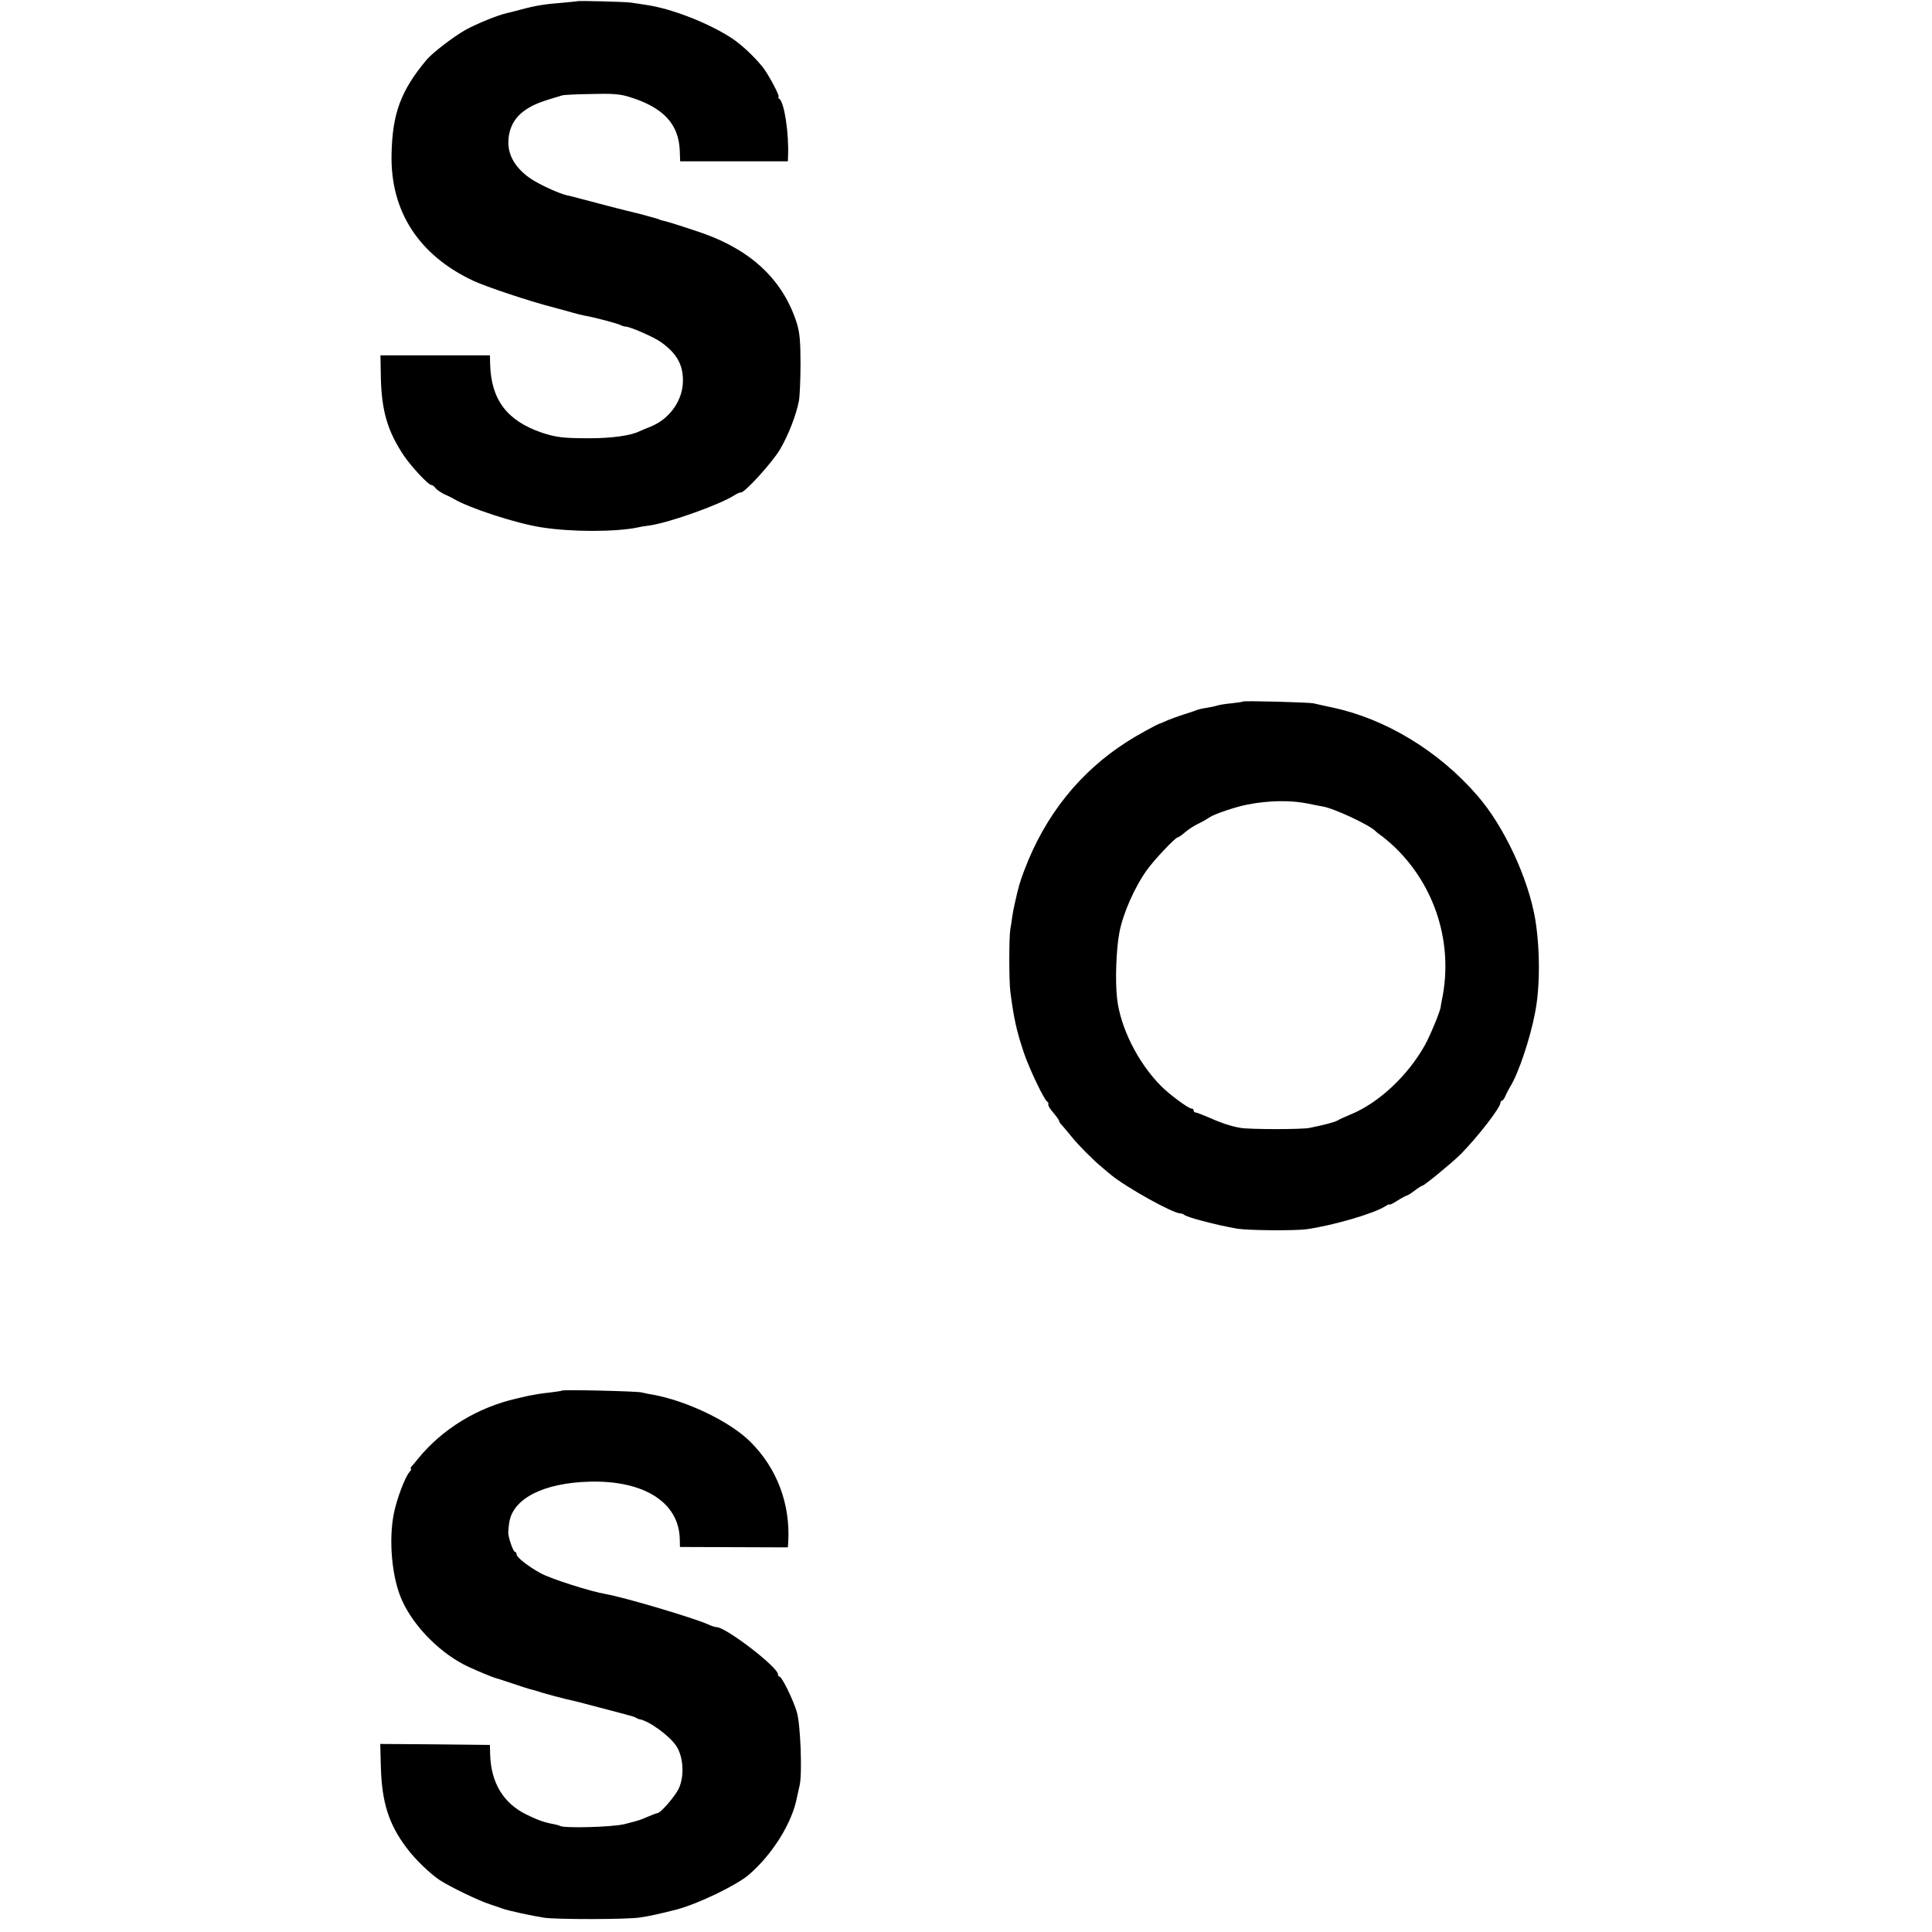 <?xml version="1.0" standalone="no"?>
<!DOCTYPE svg PUBLIC "-//W3C//DTD SVG 20010904//EN"
 "http://www.w3.org/TR/2001/REC-SVG-20010904/DTD/svg10.dtd">
<svg version="1.0" xmlns="http://www.w3.org/2000/svg"
 width="976pt" height="976pt" viewBox="0 0 976 976"
 preserveAspectRatio="xMidYMid meet">
<g transform="translate(0,976) scale(0.1,-0.1)"
fill="#000000" stroke="none">
<path d="M2917 9754 c-1 -1 -36 -4 -77 -8 -90 -7 -134 -14 -215 -36 -22 -6
-50 -13 -63 -16 -44 -9 -157 -55 -212 -86 -60 -34 -164 -114 -194 -149 -131
-156 -174 -272 -178 -479 -6 -288 138 -509 412 -638 66 -31 291 -106 410 -136
36 -10 79 -21 95 -26 17 -5 41 -11 55 -14 50 -8 165 -39 182 -47 10 -5 23 -9
29 -9 22 0 145 -54 179 -79 79 -57 110 -112 110 -194 0 -98 -65 -191 -160
-231 -25 -10 -52 -21 -60 -25 -42 -21 -138 -35 -250 -35 -133 0 -170 4 -245
29 -174 60 -254 166 -259 345 l-1 45 -277 0 -276 0 2 -115 c4 -168 35 -271
117 -393 40 -58 123 -147 138 -147 5 0 15 -7 22 -17 8 -9 28 -22 44 -30 17 -7
37 -17 45 -22 78 -47 316 -125 445 -145 152 -24 376 -24 490 0 11 3 38 7 60
10 101 15 354 106 425 152 14 9 28 15 32 14 17 -5 159 151 198 217 42 71 82
173 96 246 4 22 8 105 8 185 0 114 -4 158 -18 205 -67 214 -223 366 -471 455
-69 24 -183 61 -205 65 -8 2 -16 4 -17 5 -2 2 -6 3 -10 4 -5 2 -28 8 -53 15
-25 7 -54 15 -65 17 -17 3 -248 63 -310 80 -11 3 -24 6 -30 7 -41 9 -139 54
-185 85 -73 50 -112 113 -112 182 1 73 31 128 90 167 41 27 73 39 182 71 8 3
74 6 147 7 105 3 144 0 190 -14 173 -53 251 -136 257 -271 l2 -55 272 0 272 0
1 25 c5 118 -19 275 -45 292 -6 4 -7 8 -3 8 10 0 -52 116 -80 151 -46 57 -114
120 -164 151 -118 75 -299 145 -424 163 -27 4 -63 10 -80 12 -28 4 -264 10
-268 7z"/>
<path d="M6279 6216 c-2 -2 -29 -6 -59 -9 -30 -3 -62 -8 -70 -11 -8 -3 -31 -8
-50 -11 -37 -6 -45 -8 -70 -18 -8 -3 -33 -11 -55 -18 -22 -7 -56 -19 -75 -27
-19 -9 -37 -16 -40 -17 -13 -3 -117 -60 -165 -91 -240 -153 -416 -373 -521
-652 -21 -55 -29 -81 -50 -177 -3 -11 -7 -35 -10 -54 -2 -19 -7 -48 -10 -65
-7 -40 -7 -258 0 -316 18 -137 31 -197 69 -310 26 -77 101 -235 117 -245 5 -3
8 -10 6 -14 -3 -4 8 -23 25 -42 16 -19 29 -37 29 -41 0 -5 8 -16 18 -26 9 -11
32 -37 50 -60 32 -39 102 -110 149 -149 12 -10 31 -26 44 -37 76 -63 314 -196
352 -196 7 0 17 -4 22 -9 6 -4 46 -18 90 -29 73 -19 100 -25 175 -39 53 -9
288 -11 350 -3 133 19 337 78 398 116 12 8 22 12 22 9 0 -3 18 6 40 20 22 14
43 25 46 25 4 0 22 11 40 25 18 14 36 25 39 25 10 0 154 119 195 160 88 90
200 235 200 259 0 6 4 11 8 11 4 0 13 12 19 28 7 15 17 34 22 42 41 65 101
242 126 375 26 132 25 326 0 475 -36 206 -157 466 -291 620 -194 225 -464 389
-734 446 -41 9 -84 18 -95 21 -24 5 -351 14 -356 9z m331 -516 c25 -5 57 -12
71 -14 58 -9 245 -97 269 -126 3 -3 15 -13 28 -22 12 -8 39 -31 60 -50 212
-199 306 -495 246 -780 -3 -15 -6 -31 -6 -35 -2 -21 -53 -145 -80 -193 -86
-154 -233 -292 -375 -350 -26 -11 -56 -24 -65 -30 -16 -9 -60 -21 -143 -38
-38 -8 -297 -8 -347 0 -48 8 -100 25 -166 55 -29 12 -57 23 -62 23 -6 0 -10 5
-10 10 0 6 -5 10 -12 10 -14 0 -113 73 -153 114 -117 118 -206 296 -222 444
-10 90 -4 248 12 332 18 95 77 229 139 315 37 52 144 165 156 165 4 0 20 11
36 25 16 14 45 33 64 42 19 9 46 24 60 34 25 17 135 54 194 65 109 21 219 22
306 4z"/>
<path d="M2838 2735 c-2 -2 -30 -6 -63 -10 -33 -3 -80 -11 -105 -16 -25 -6
-52 -12 -60 -14 -198 -45 -376 -154 -499 -305 -11 -14 -25 -31 -31 -37 -6 -7
-8 -13 -4 -13 4 0 0 -8 -8 -17 -22 -25 -64 -137 -78 -207 -28 -138 -10 -331
42 -443 62 -136 200 -272 338 -335 55 -25 114 -49 130 -54 8 -2 49 -15 90 -29
41 -14 82 -27 90 -29 8 -2 22 -5 30 -8 27 -10 150 -43 200 -53 12 -3 191 -50
225 -59 6 -2 24 -6 40 -11 17 -4 35 -10 40 -14 6 -3 12 -6 15 -6 48 -8 152
-83 187 -136 35 -54 41 -149 13 -212 -18 -40 -93 -127 -110 -127 -4 0 -25 -8
-46 -17 -45 -19 -41 -18 -119 -38 -60 -15 -305 -22 -326 -9 -6 3 -20 7 -32 9
-45 8 -77 19 -137 48 -118 58 -180 161 -184 306 l-1 46 -277 3 -277 2 3 -117
c5 -178 40 -289 130 -408 44 -59 115 -127 166 -162 52 -34 196 -104 255 -123
22 -7 51 -17 64 -22 28 -10 146 -36 211 -46 63 -9 413 -9 480 1 46 6 108 20
190 41 108 29 301 122 364 176 119 103 218 262 242 390 3 14 9 42 14 63 13 59
4 304 -14 366 -17 60 -76 181 -88 181 -4 0 -8 6 -8 12 0 36 -263 238 -310 238
-7 0 -26 6 -43 14 -77 34 -417 135 -516 153 -78 13 -284 79 -331 106 -62 34
-120 80 -120 94 0 7 -4 13 -8 13 -8 0 -29 56 -34 90 -1 8 1 36 5 61 20 120
175 198 406 204 275 7 451 -105 455 -290 l1 -40 273 -1 272 -1 2 26 c11 193
-56 372 -190 506 -102 103 -323 209 -497 240 -16 2 -41 8 -55 11 -25 6 -396
15 -402 9z"/>
</g>
</svg>
